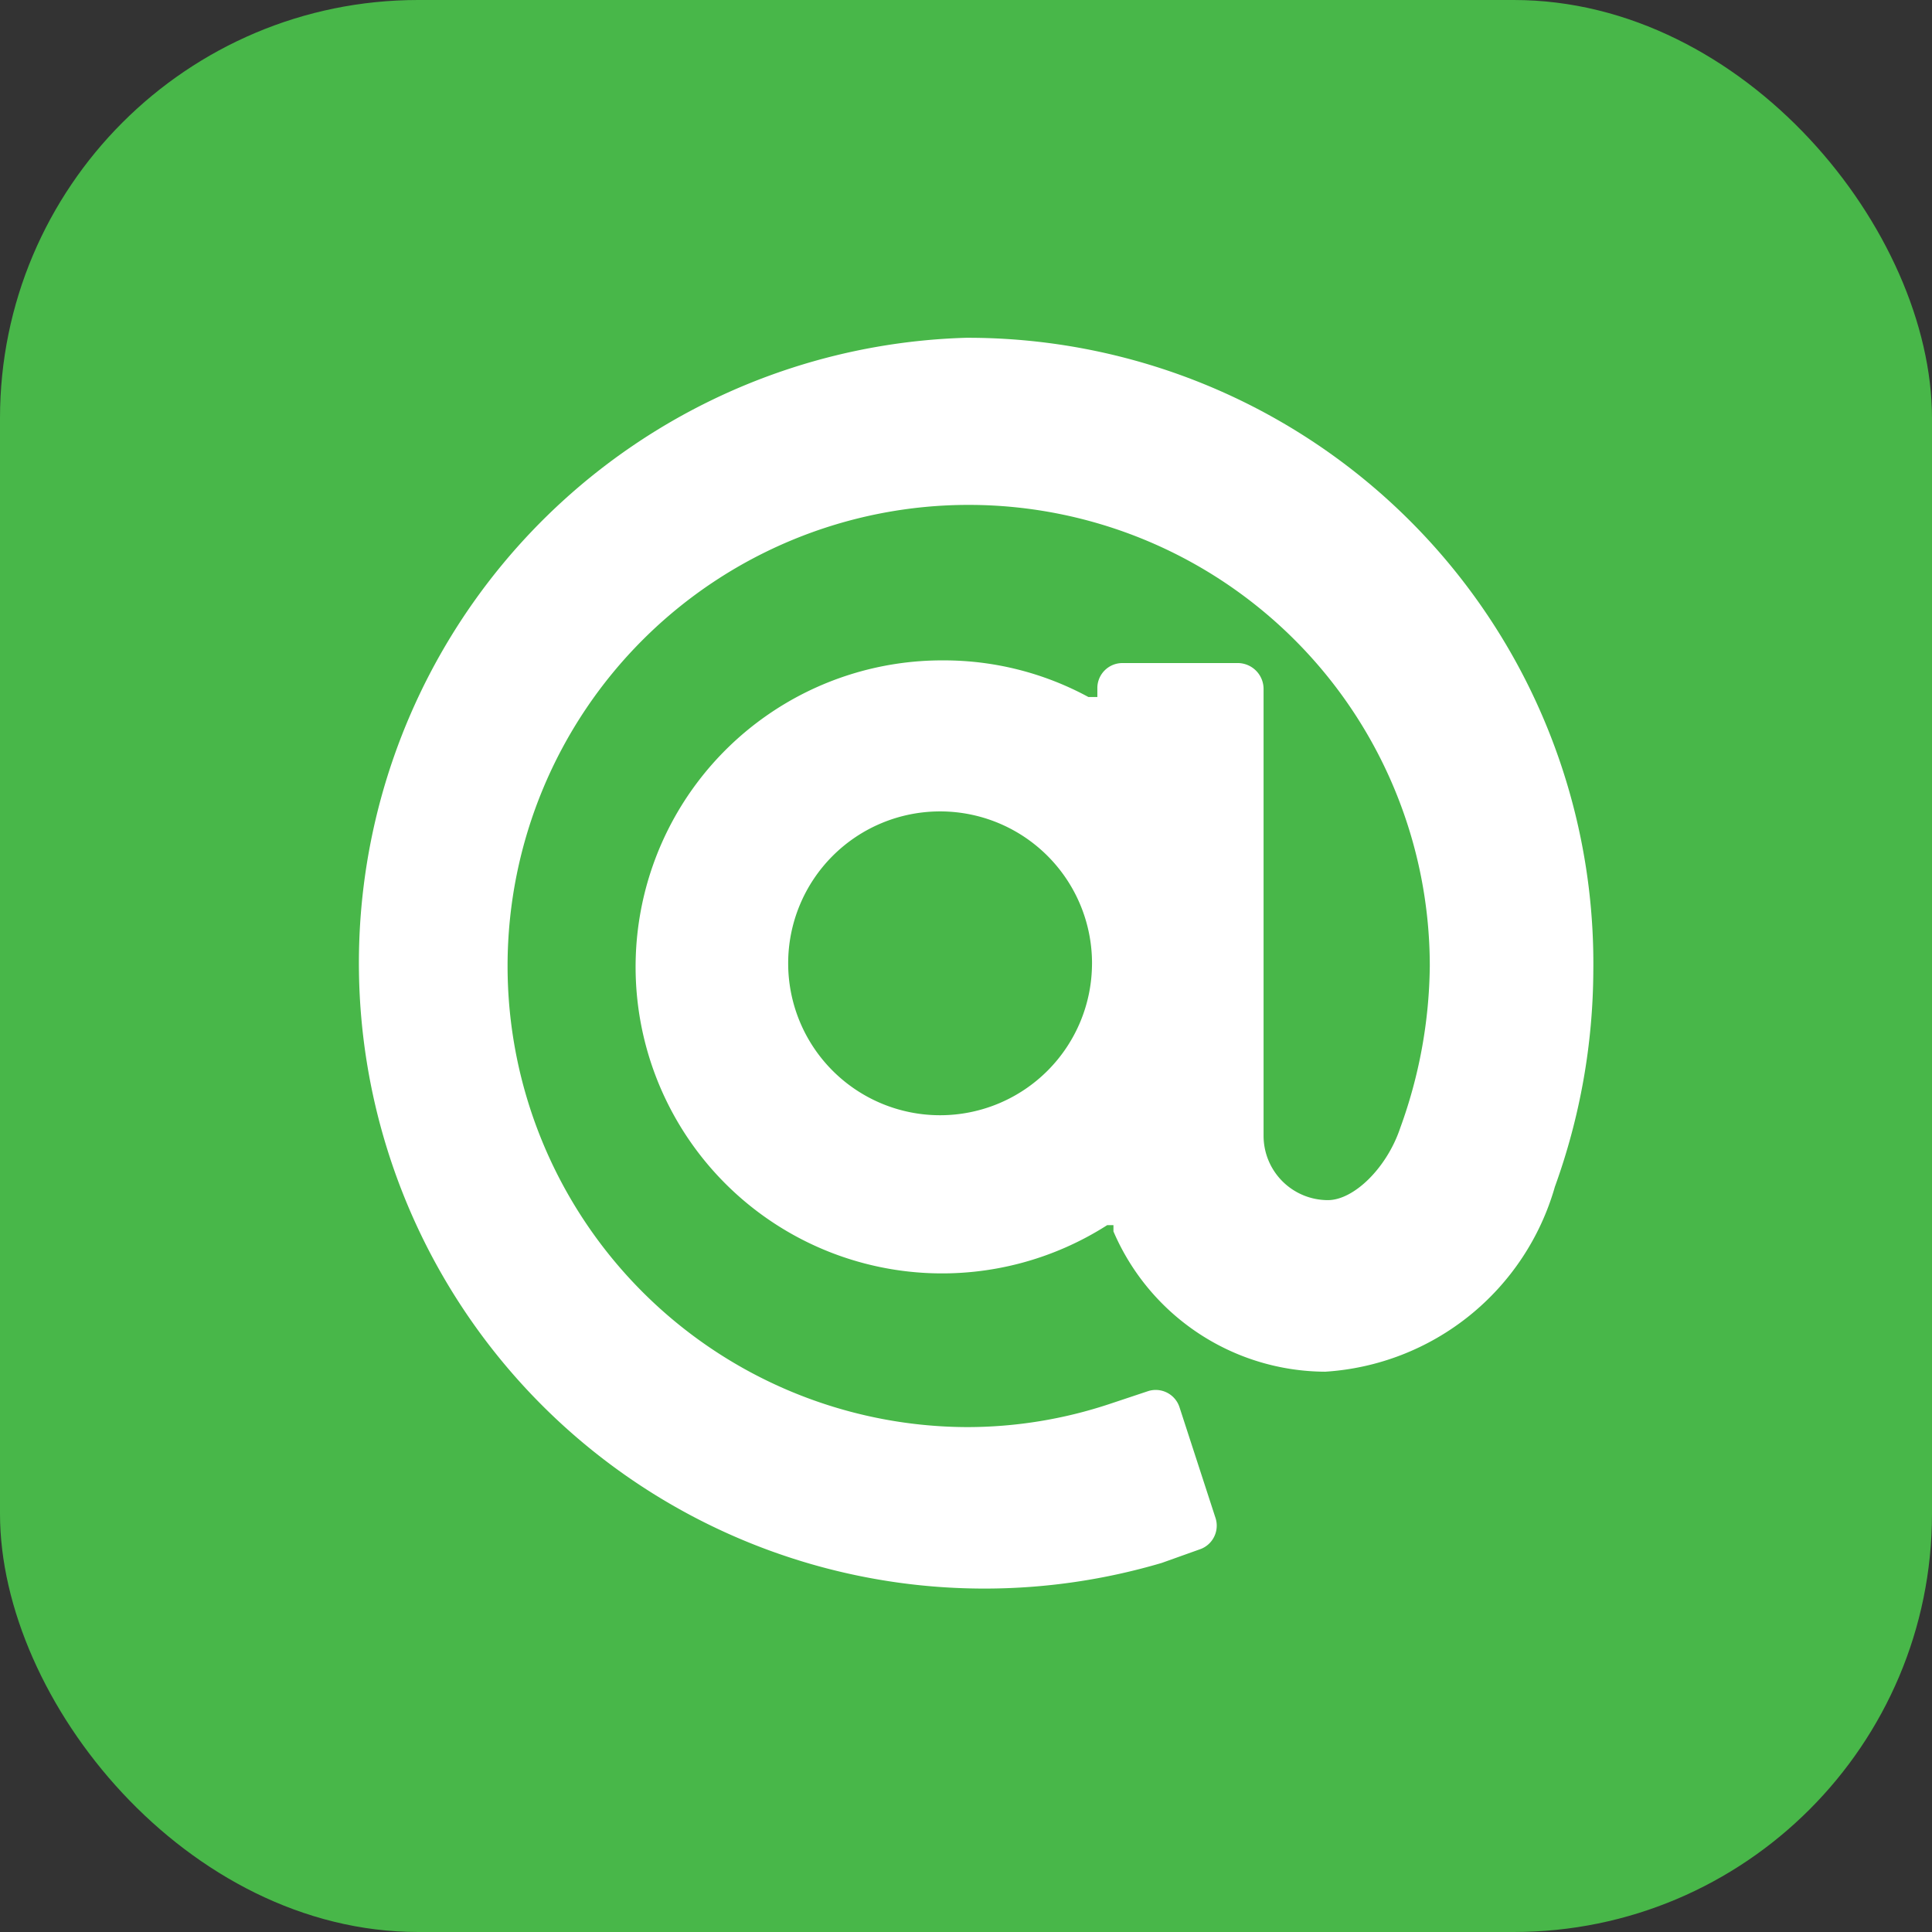 <svg xmlns="http://www.w3.org/2000/svg" width="21.62" height="21.62" viewBox="0 0 21.62 21.62"><rect x="0" y="0" width="21.62" height="21.62" fill="#333333" stroke="none"/><title>ico_fixed-footer-line</title><g id="b32b2d00-8fad-44db-b709-9611bb872e4b" data-name="Layer 2"><g id="a1a38d31-efe7-48e6-846d-8779c14cf251" data-name="レイヤー 1"><rect width="21.62" height="21.62" rx="4.68" fill="#48b749"/><path d="M10.81,3.78A7,7,0,1,0,13,17.49l.42-.15a.28.28,0,0,0,.18-.36l-.4-1.23a.28.28,0,0,0-.36-.18l-.42.14a5.06,5.06,0,0,1-1.6.26A5.16,5.16,0,1,1,16,10.81a5.43,5.43,0,0,1-.33,1.81c-.15.45-.52.81-.81.81a.72.72,0,0,1-.72-.72v-5a.29.29,0,0,0-.28-.29h-1.3a.28.28,0,0,0-.28.27v.11l-.1,0a3.39,3.39,0,0,0-1.62-.41,3.43,3.43,0,1,0,1.83,6.32l.07,0,0,.07a2.59,2.59,0,0,0,2.37,1.57,2.86,2.86,0,0,0,2.57-2.07,7.19,7.19,0,0,0,.43-2.42A7,7,0,0,0,10.81,3.78Zm1.41,7a1.7,1.7,0,1,1-1.7-1.7A1.7,1.7,0,0,1,12.22,10.81Z" fill="#fff"/></g></g></svg>